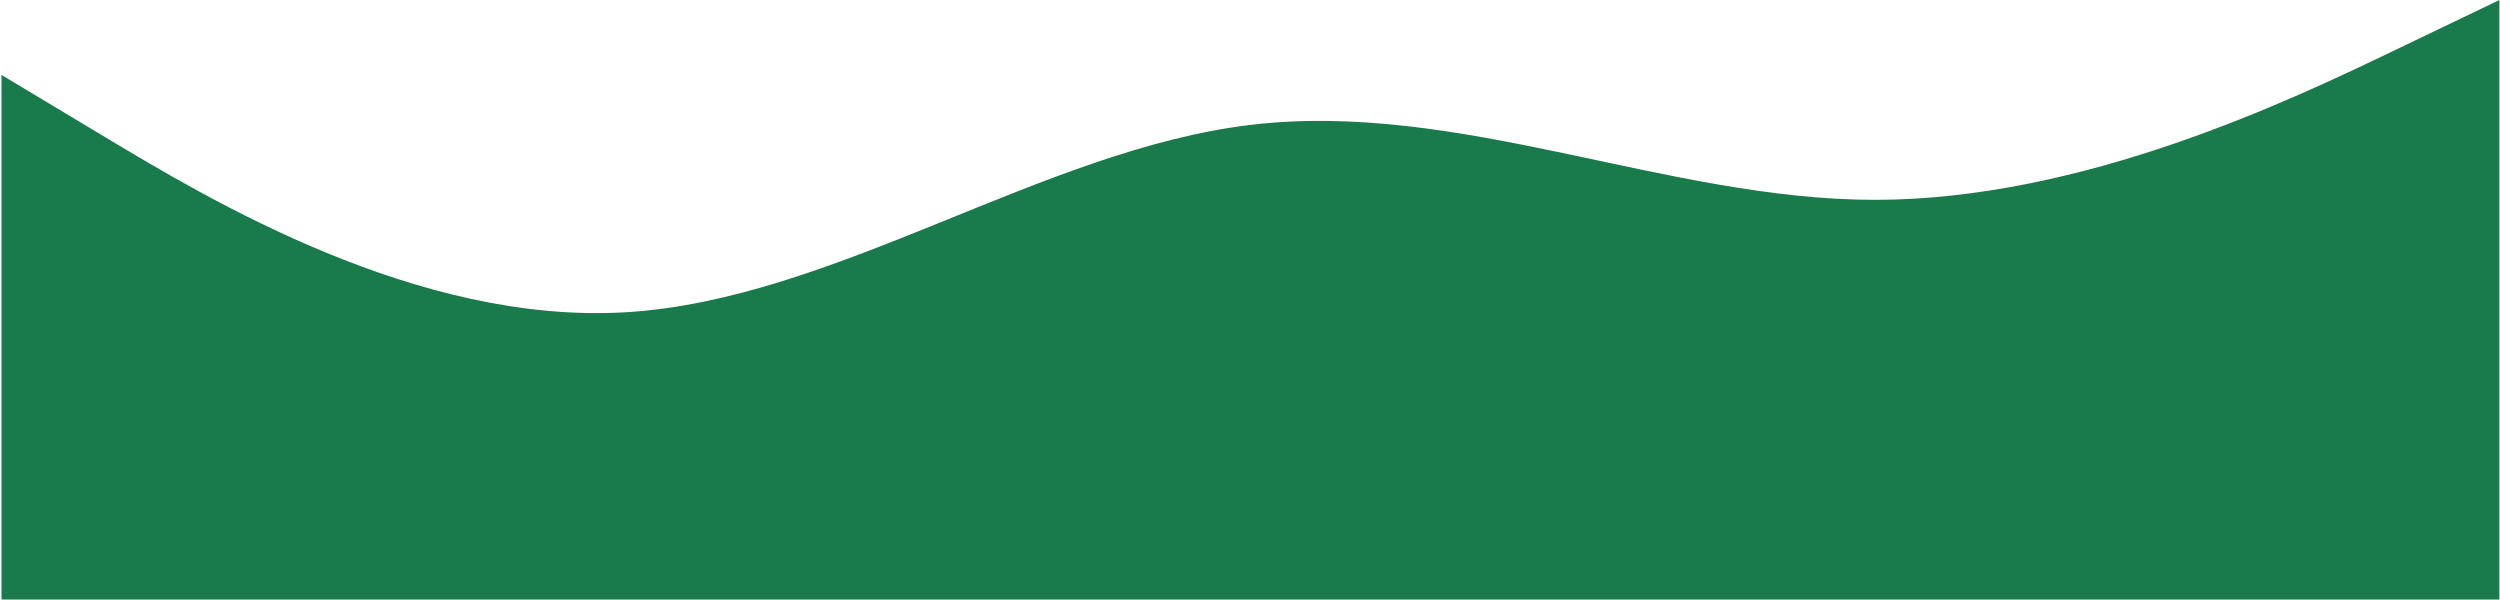 <?xml version="1.0" encoding="UTF-8"?> <svg xmlns="http://www.w3.org/2000/svg" width="1201" height="288" viewBox="0 0 1201 288" fill="none"> <path fill-rule="evenodd" clip-rule="evenodd" d="M1200.71 0L1150.71 24C1100.71 48 1000.71 96 900.711 96C800.711 96 700.711 48 600.711 60C500.711 72 400.711 144 300.711 150C200.711 156 100.711 96 50.711 66L0.711 36V288H50.711C100.711 288 200.711 288 300.711 288C400.711 288 500.711 288 600.711 288C700.711 288 800.711 288 900.711 288C1000.71 288 1100.71 288 1150.71 288H1200.71V0Z" fill="#197B4B"></path> </svg> 